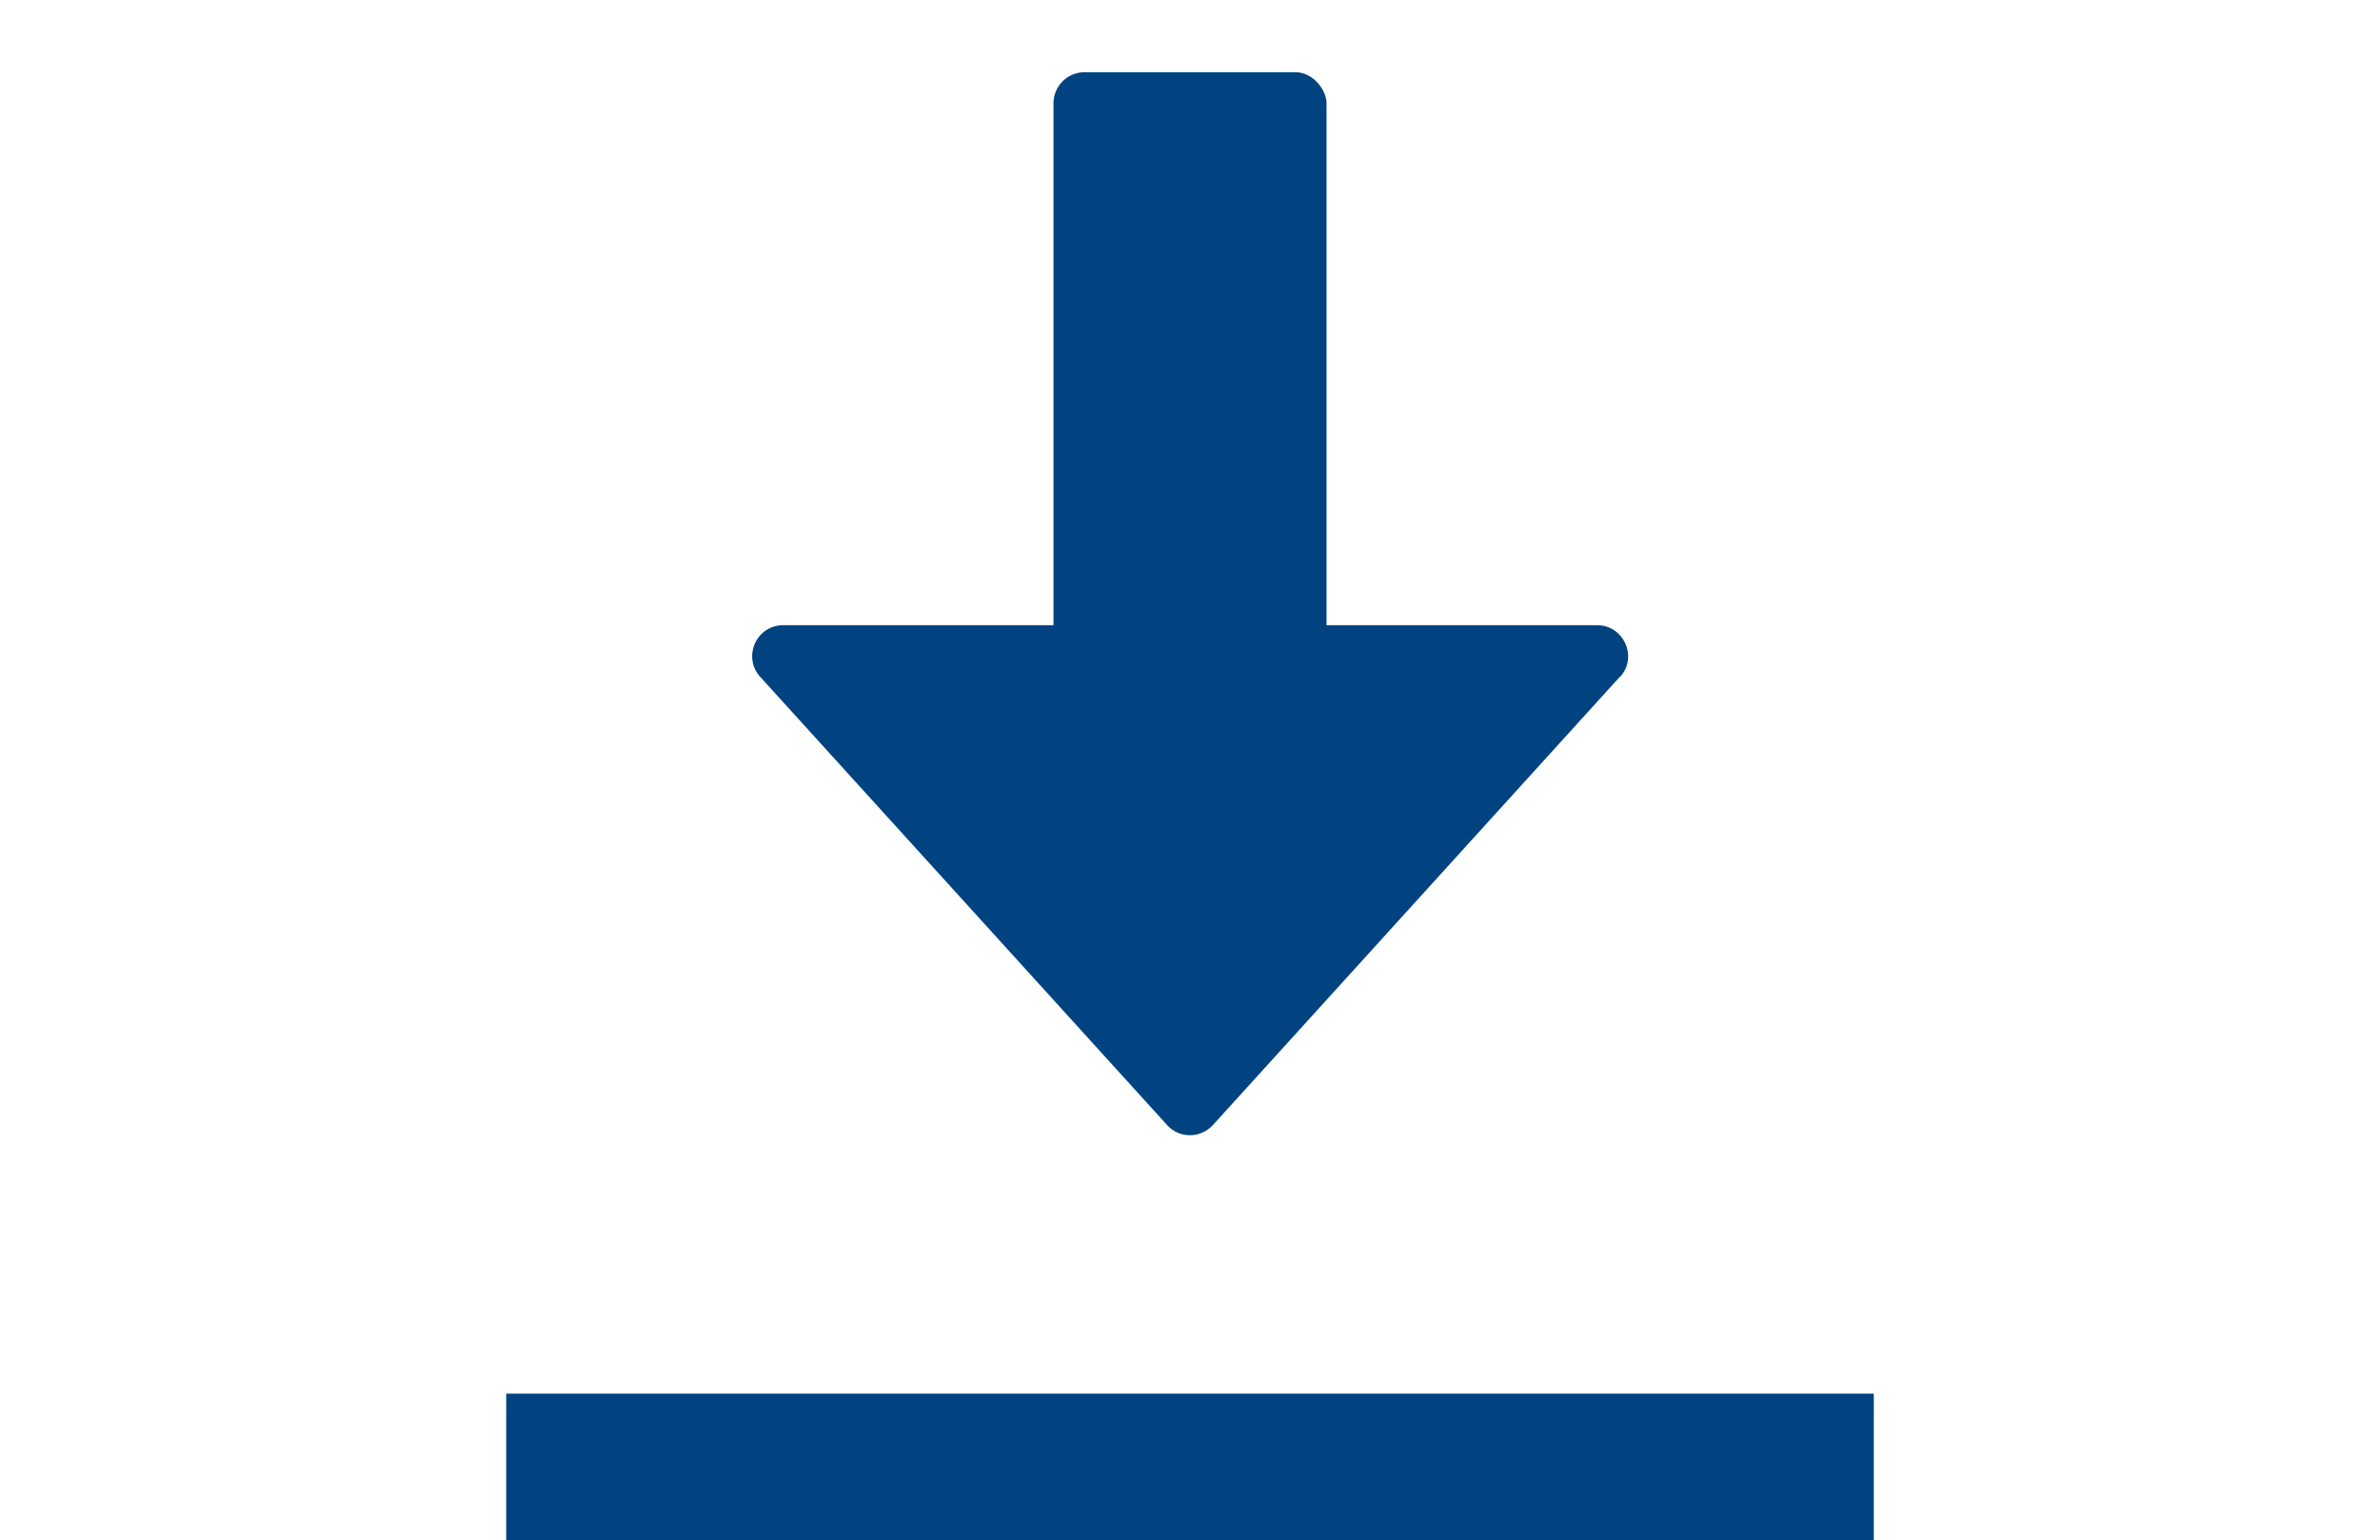 <?xml version="1.0" encoding="UTF-8"?><svg id="_イヤー_2" xmlns="http://www.w3.org/2000/svg" viewBox="0 0 64.93 42.03"><defs><style>.cls-1,.cls-2{fill:none;}.cls-3{fill:#004380;}.cls-2{stroke:#004380;stroke-miterlimit:10;stroke-width:4px;}</style></defs><g id="_ザイン"><g><g><g><rect class="cls-3" x="28.74" y="1.97" width="7.45" height="18.9" rx=".85" ry=".85"/><path class="cls-3" d="M44.19,18.47l-11.1,12.23c-.34,.37-.92,.37-1.25,0l-11.1-12.23c-.49-.54-.11-1.41,.63-1.41h22.2c.73,0,1.12,.87,.63,1.41Z"/></g><line class="cls-2" x1="13.81" y1="40.03" x2="51.12" y2="40.03"/></g><rect class="cls-1" width="64.93" height="42"/></g></g></svg>